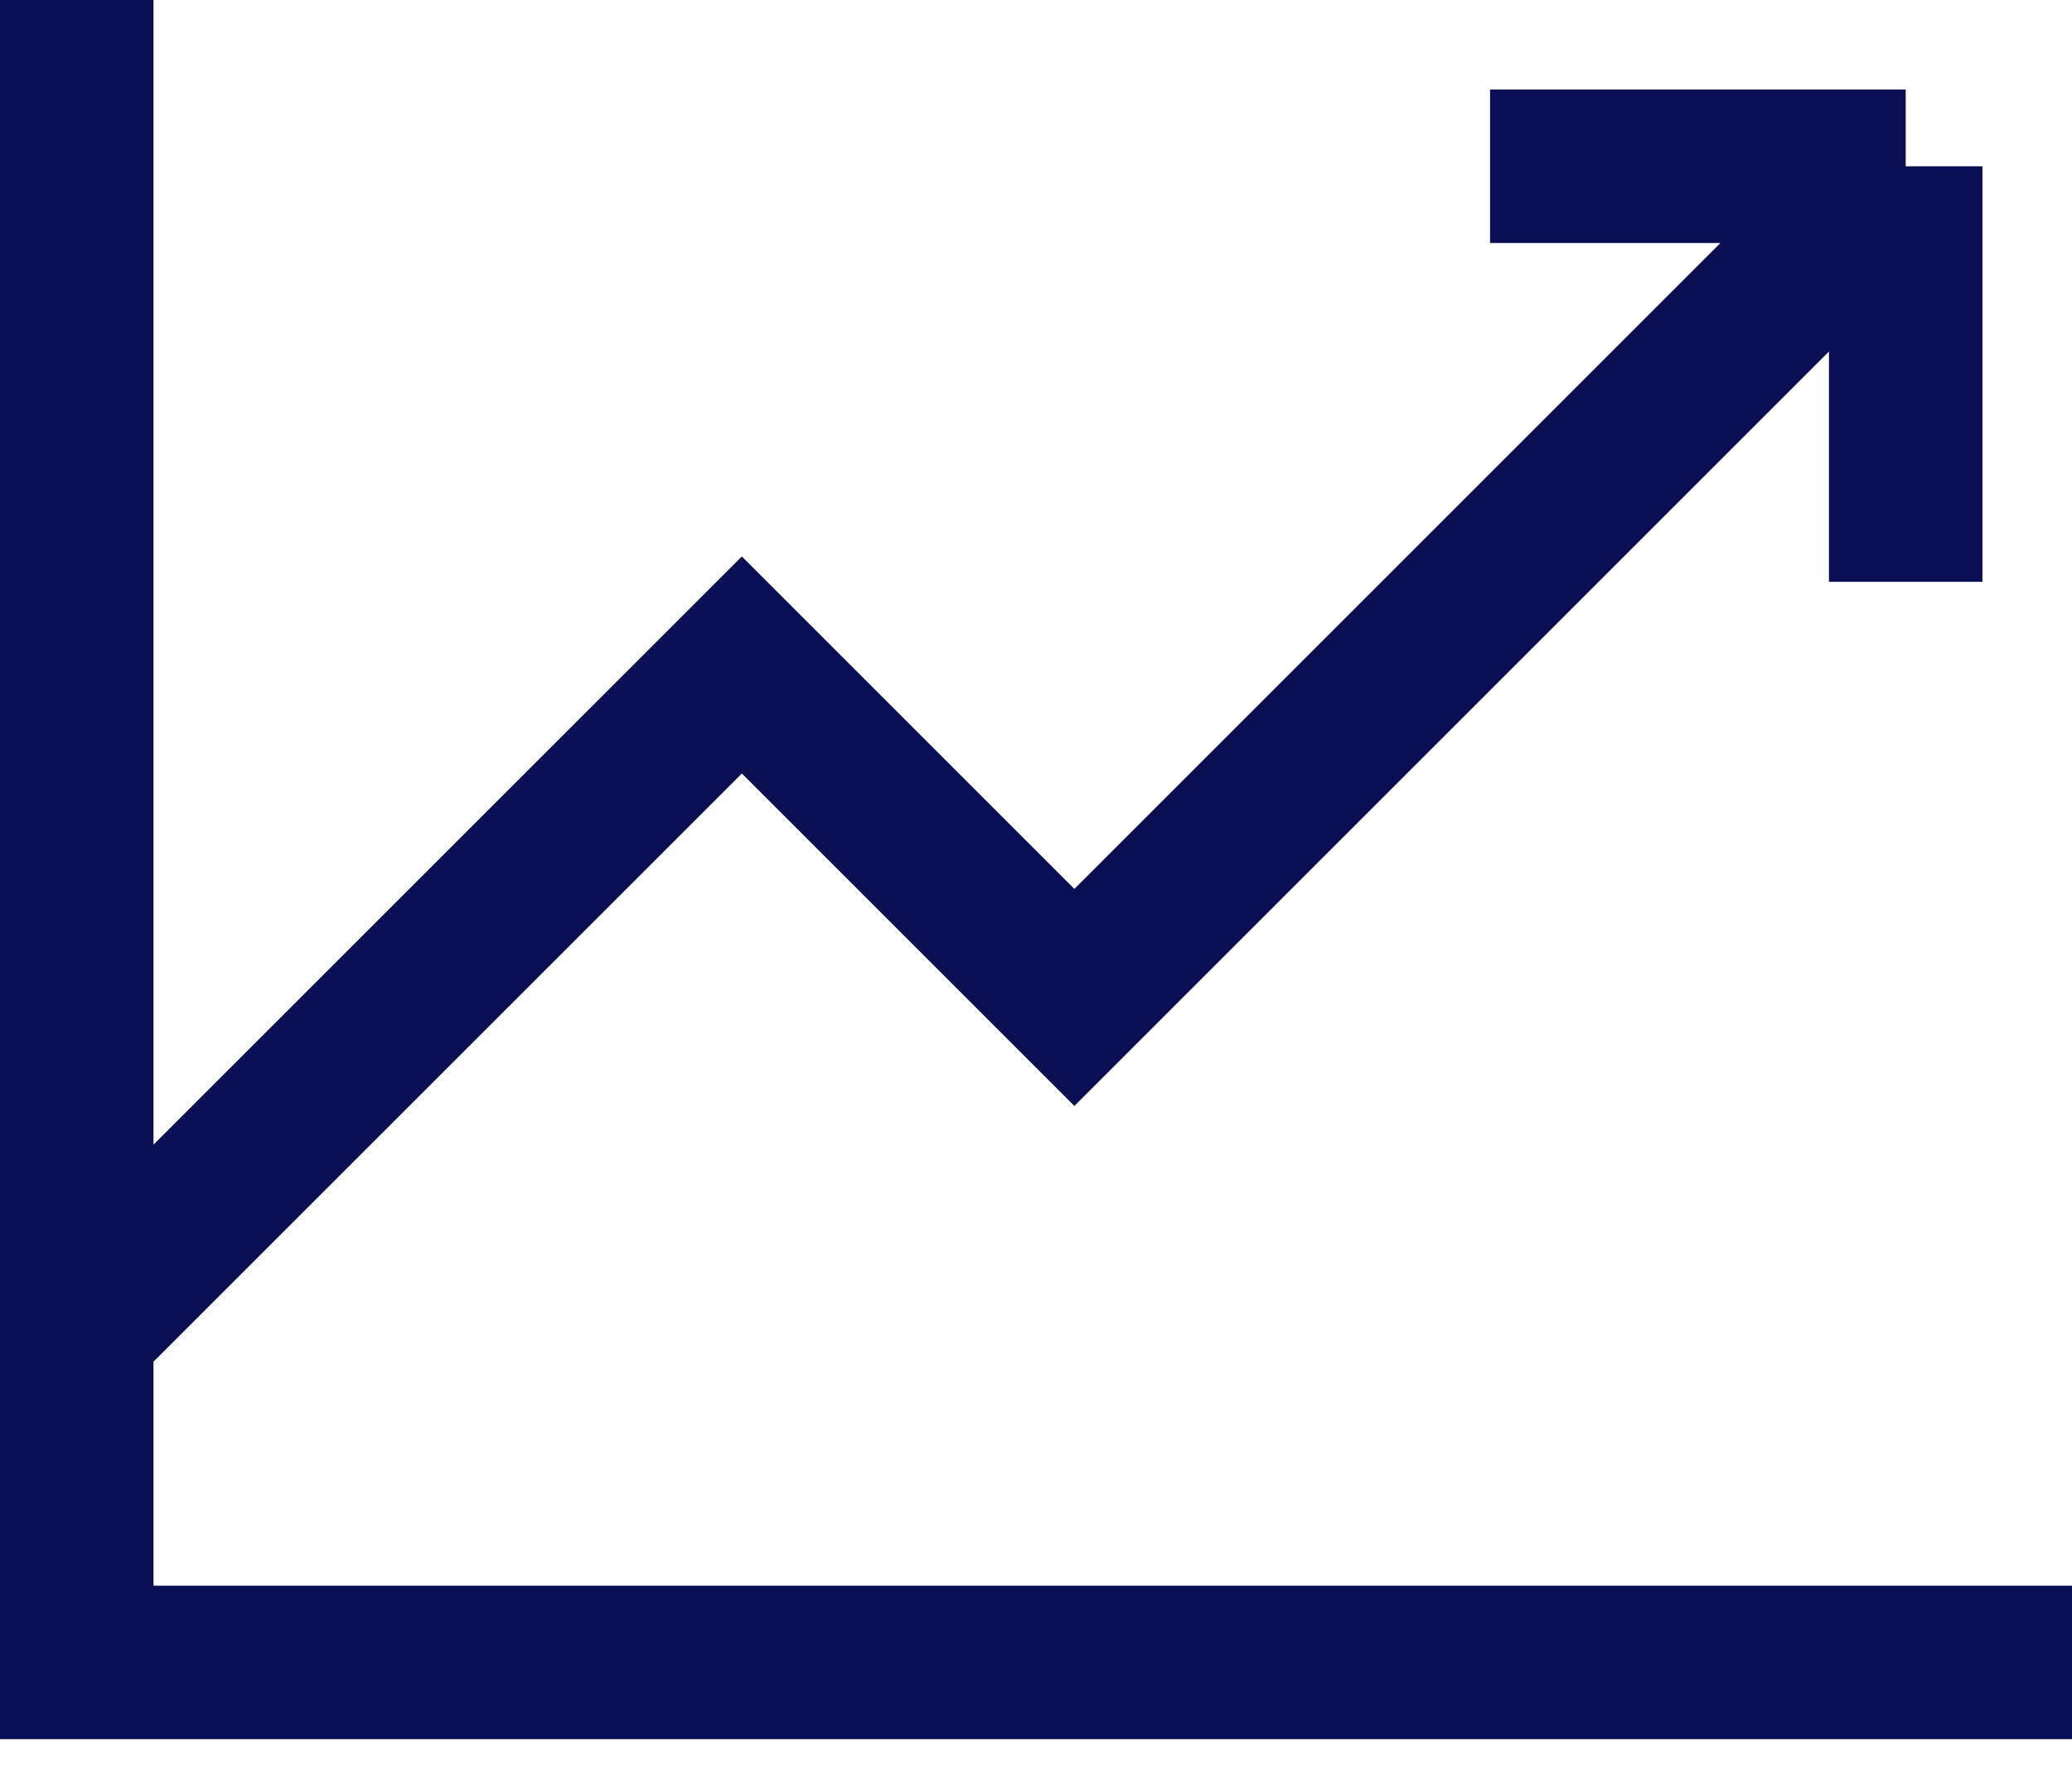 <?xml version="1.0" encoding="UTF-8"?>
<svg xmlns="http://www.w3.org/2000/svg" width="27" height="23" viewBox="0 0 27 23" fill="none">
  <path d="M27 21.667H1V0M24.833 2.167L14 13L9.667 8.667L1 17.333M24.833 2.167V7.583M24.833 2.167H19.417" stroke="#090F52" stroke-width="2"></path>
</svg>
